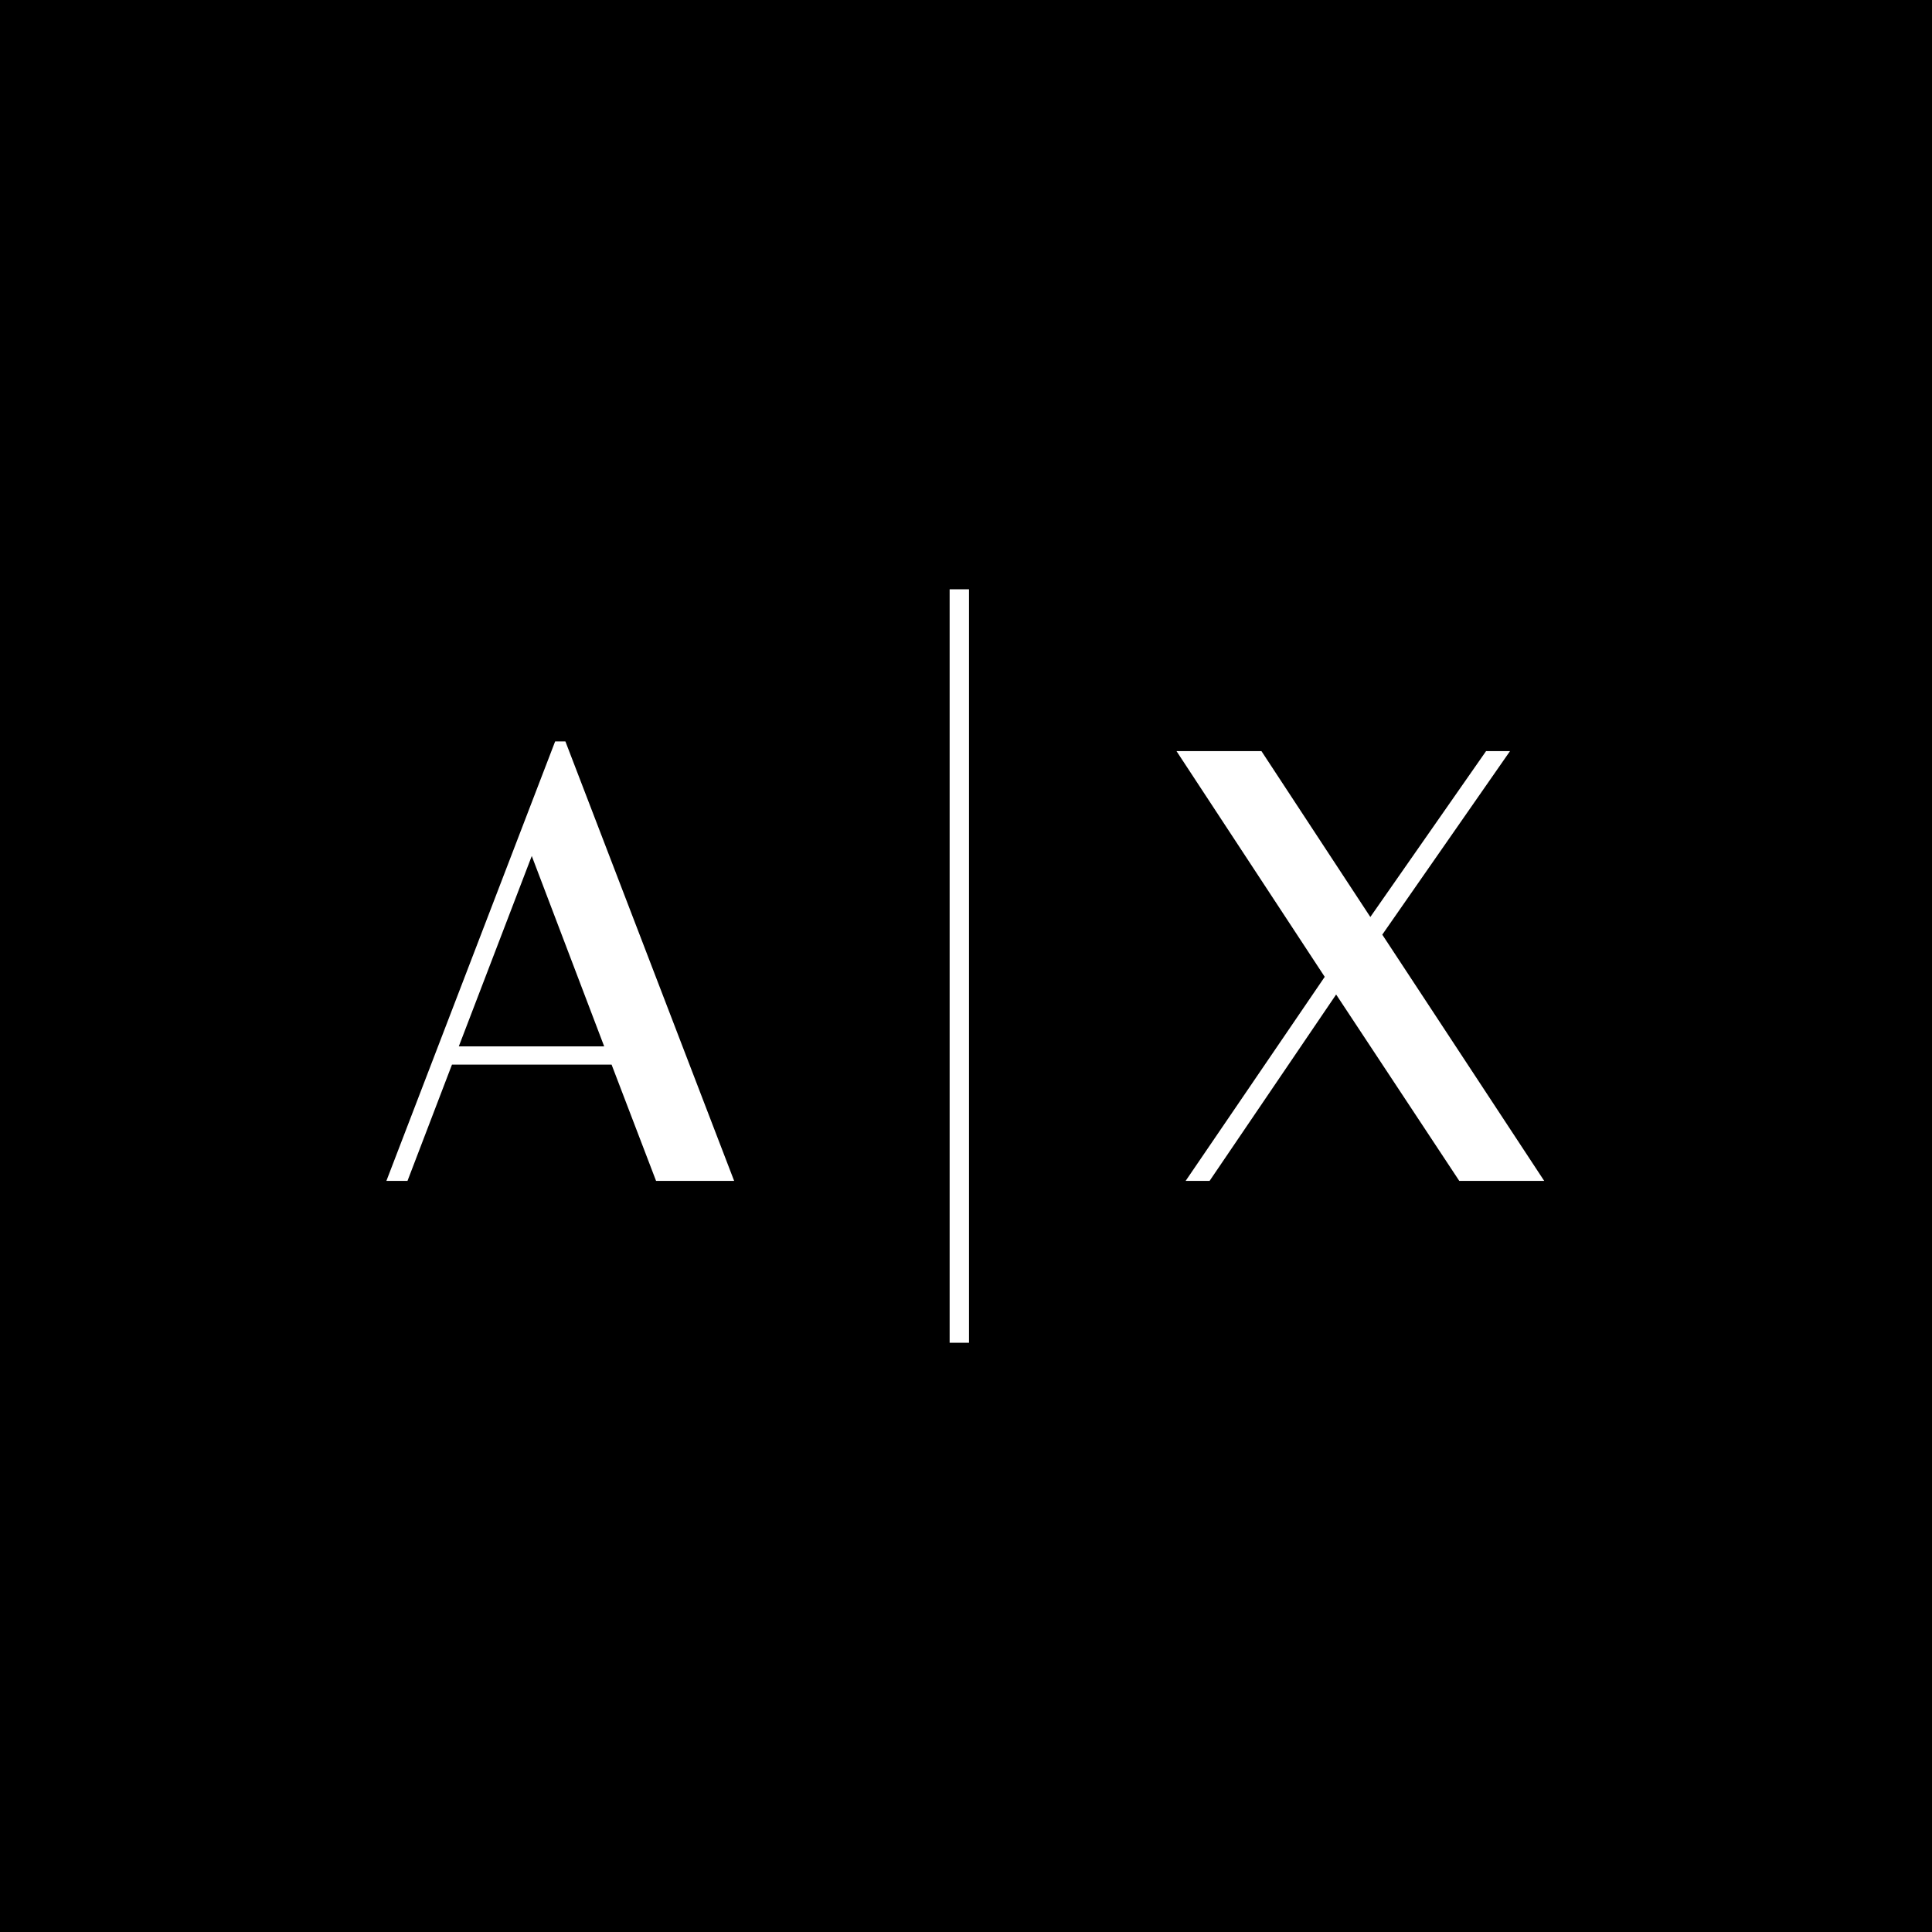 <svg width="200" height="200" viewBox="0 0 200 200" fill="none" xmlns="http://www.w3.org/2000/svg">
<rect width="200" height="200" fill="#034EA2"/>
<rect width="200" height="200" fill="black"/>
<path d="M98.306 61H100.311V139H98.306V61ZM62.544 108.319H47.496L55.048 88.612L62.544 108.319ZM75.998 122.245L58.53 76.752H57.468L40 122.243H42.184L46.788 110.208H63.311L67.915 122.243H76L75.998 122.245ZM122.737 122.245H125.216L138.316 102.951L151.062 122.243H159.854L143.093 96.754L156.315 77.757H153.836L141.857 94.926L130.585 77.757H121.792L137.135 101.122L122.737 122.245Z" fill="white"/>
</svg>
